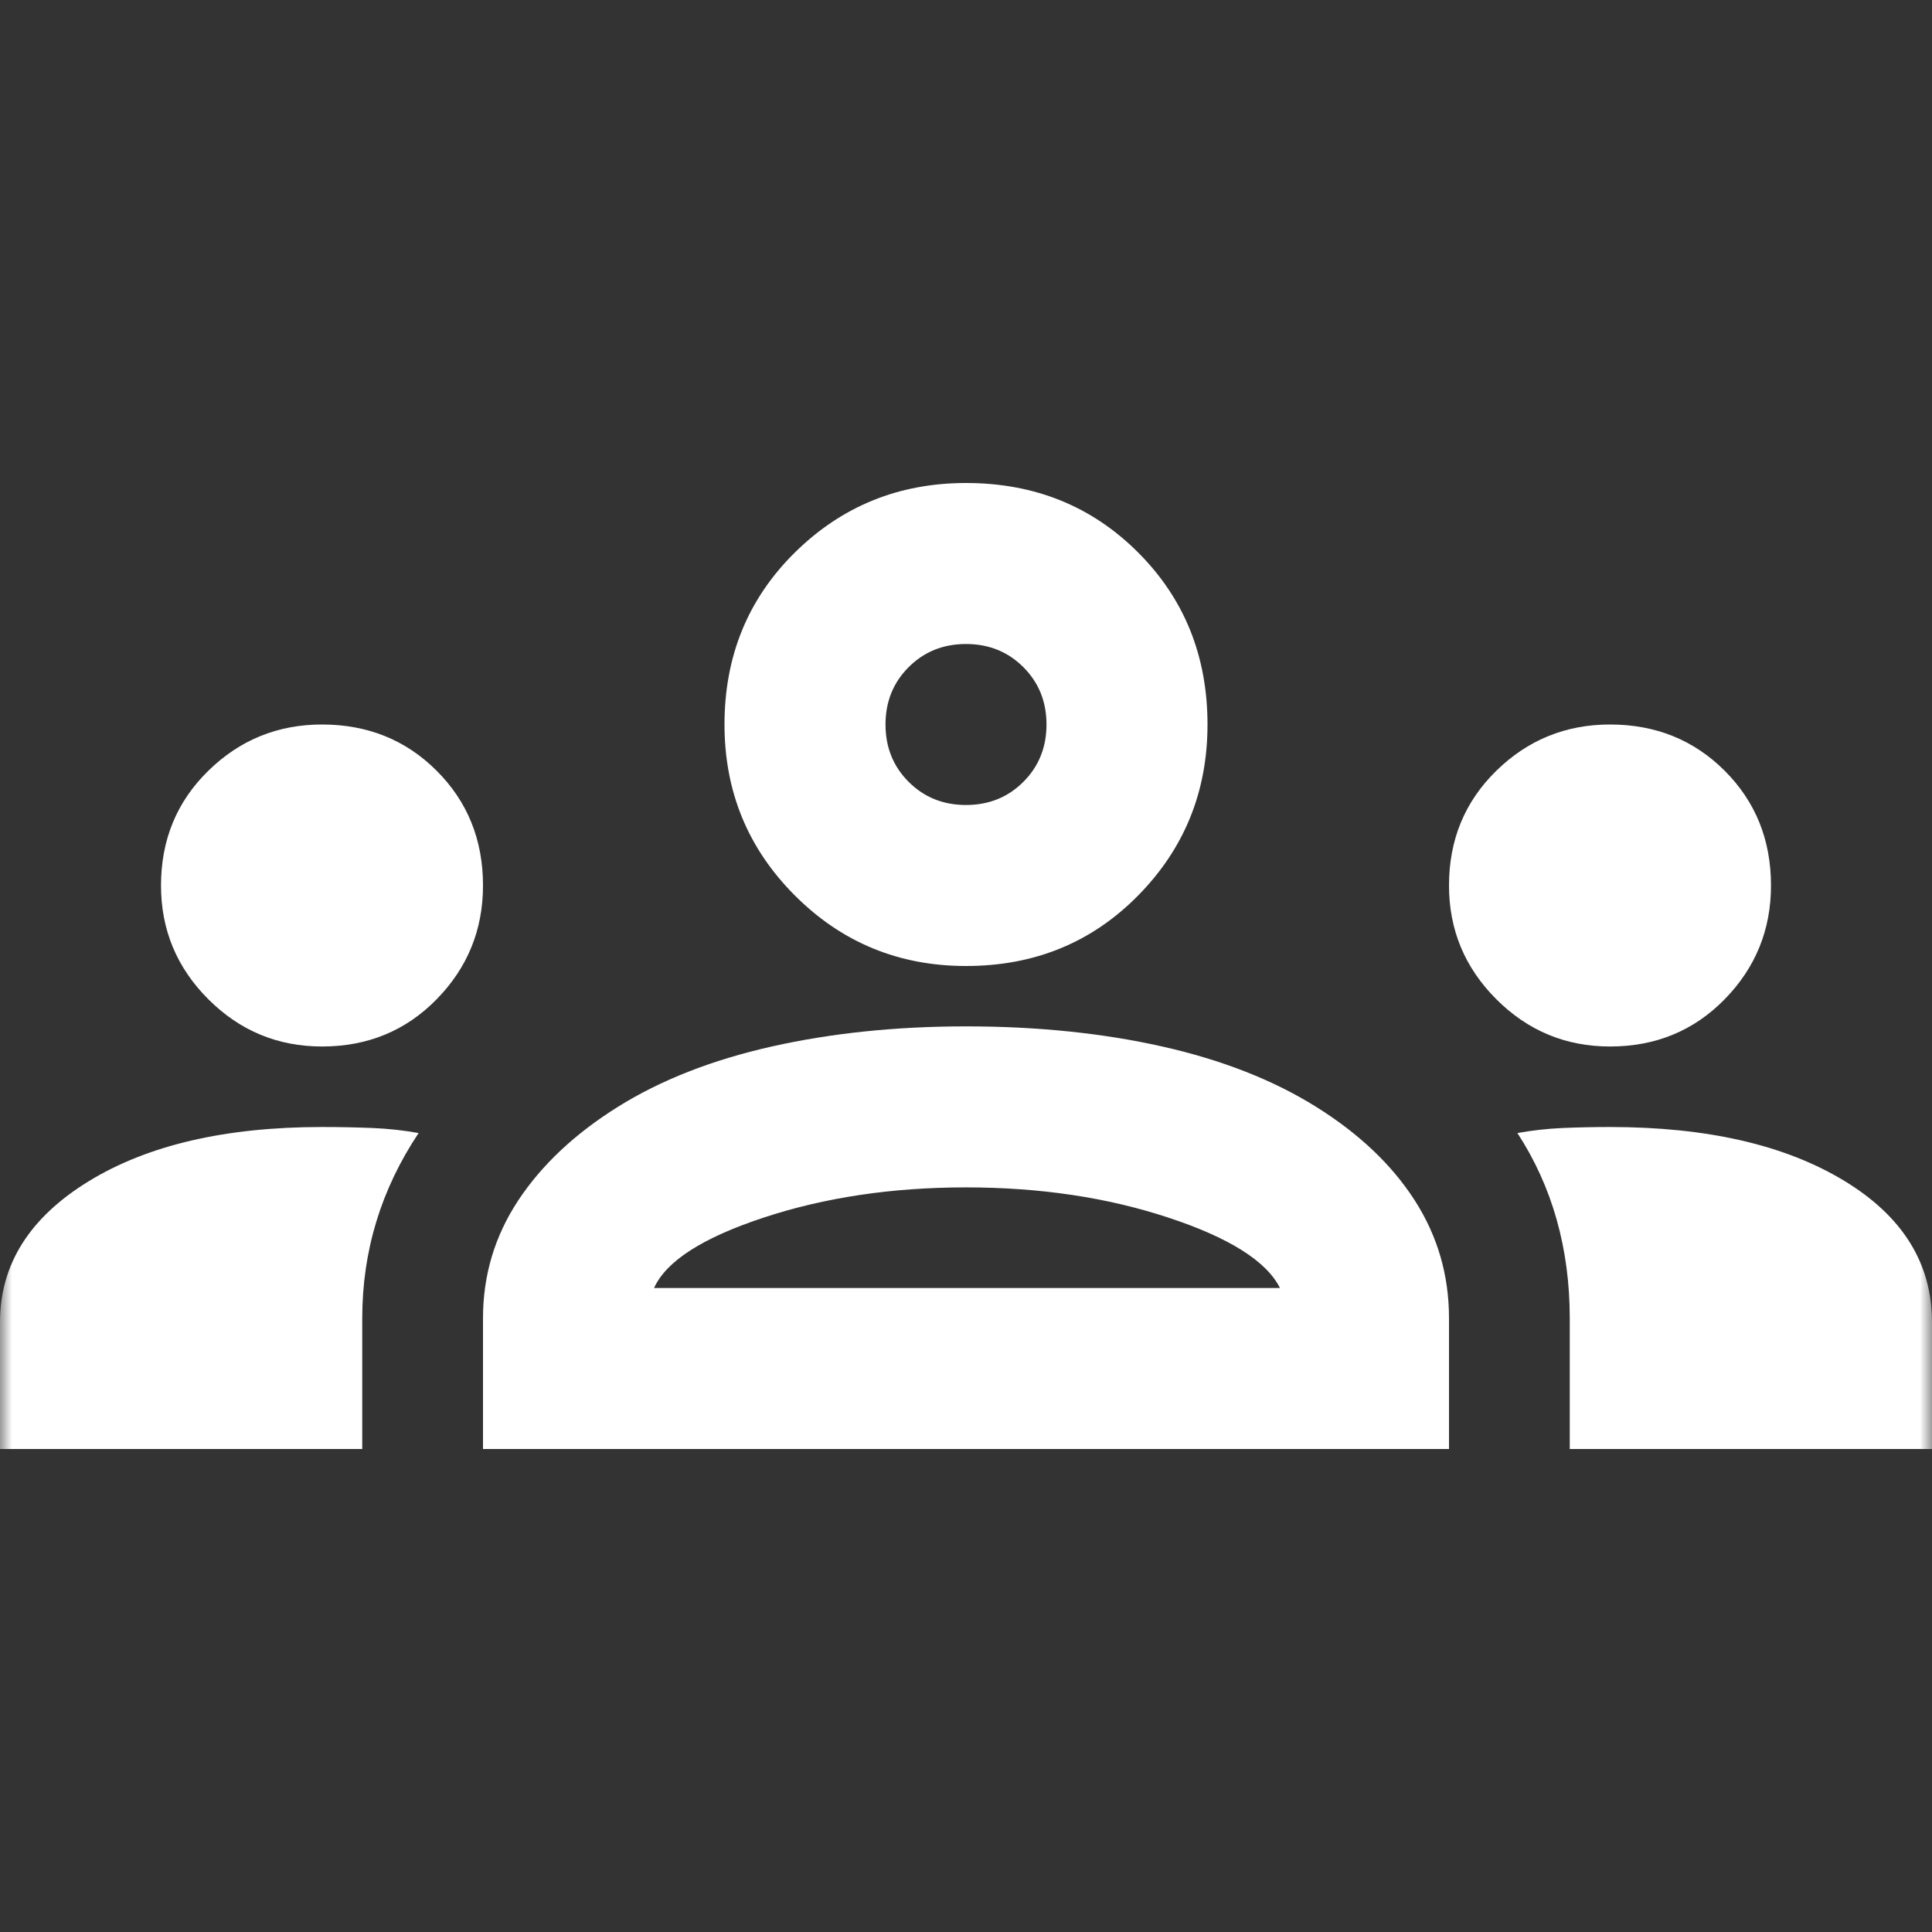 <svg xmlns="http://www.w3.org/2000/svg" width="80" height="80" viewBox="0 0 80 80" fill="none">
    <rect x="0" y="0" width="80" height="80" fill="#333333" stroke="none"/>
    <mask id="mask0_3047_4318" style="mask-type:alpha" maskUnits="userSpaceOnUse" x="0" y="0" width="80" height="80">
        <rect width="80" height="80" fill="#D9D9D9"/>
    </mask>
    <g mask="url(#mask0_3047_4318)">
        <path d="M0 60V54.75C0 52.361 1.222 50.417 3.667 48.917C6.111 47.417 9.333 46.667 13.333 46.667C14.056 46.667 14.75 46.681 15.417 46.708C16.083 46.736 16.722 46.806 17.333 46.917C16.556 48.083 15.972 49.306 15.583 50.583C15.194 51.861 15 53.194 15 54.583V60H0ZM20 60V54.583C20 52.806 20.486 51.181 21.458 49.708C22.431 48.236 23.806 46.944 25.583 45.833C27.361 44.722 29.486 43.889 31.958 43.333C34.431 42.778 37.111 42.5 40 42.5C42.944 42.5 45.653 42.778 48.125 43.333C50.597 43.889 52.722 44.722 54.5 45.833C56.278 46.944 57.639 48.236 58.583 49.708C59.528 51.181 60 52.806 60 54.583V60H20ZM65 60V54.583C65 53.139 64.819 51.778 64.458 50.5C64.097 49.222 63.556 48.028 62.833 46.917C63.444 46.806 64.069 46.736 64.708 46.708C65.347 46.681 66 46.667 66.667 46.667C70.667 46.667 73.889 47.403 76.333 48.875C78.778 50.347 80 52.306 80 54.75V60H65ZM27.083 53.333H53C52.444 52.222 50.903 51.25 48.375 50.417C45.847 49.583 43.056 49.167 40 49.167C36.944 49.167 34.153 49.583 31.625 50.417C29.097 51.25 27.583 52.222 27.083 53.333ZM13.333 43.333C11.5 43.333 9.931 42.681 8.625 41.375C7.319 40.069 6.667 38.5 6.667 36.667C6.667 34.778 7.319 33.194 8.625 31.917C9.931 30.639 11.5 30 13.333 30C15.222 30 16.806 30.639 18.083 31.917C19.361 33.194 20 34.778 20 36.667C20 38.5 19.361 40.069 18.083 41.375C16.806 42.681 15.222 43.333 13.333 43.333ZM66.667 43.333C64.833 43.333 63.264 42.681 61.958 41.375C60.653 40.069 60 38.5 60 36.667C60 34.778 60.653 33.194 61.958 31.917C63.264 30.639 64.833 30 66.667 30C68.556 30 70.139 30.639 71.417 31.917C72.694 33.194 73.333 34.778 73.333 36.667C73.333 38.5 72.694 40.069 71.417 41.375C70.139 42.681 68.556 43.333 66.667 43.333ZM40 40C37.222 40 34.861 39.028 32.917 37.083C30.972 35.139 30 32.778 30 30C30 27.167 30.972 24.792 32.917 22.875C34.861 20.958 37.222 20 40 20C42.833 20 45.208 20.958 47.125 22.875C49.042 24.792 50 27.167 50 30C50 32.778 49.042 35.139 47.125 37.083C45.208 39.028 42.833 40 40 40ZM40 33.333C40.944 33.333 41.736 33.014 42.375 32.375C43.014 31.736 43.333 30.944 43.333 30C43.333 29.056 43.014 28.264 42.375 27.625C41.736 26.986 40.944 26.667 40 26.667C39.056 26.667 38.264 26.986 37.625 27.625C36.986 28.264 36.667 29.056 36.667 30C36.667 30.944 36.986 31.736 37.625 32.375C38.264 33.014 39.056 33.333 40 33.333Z"
              fill="#FFFFFF"/>
    </g>
</svg>